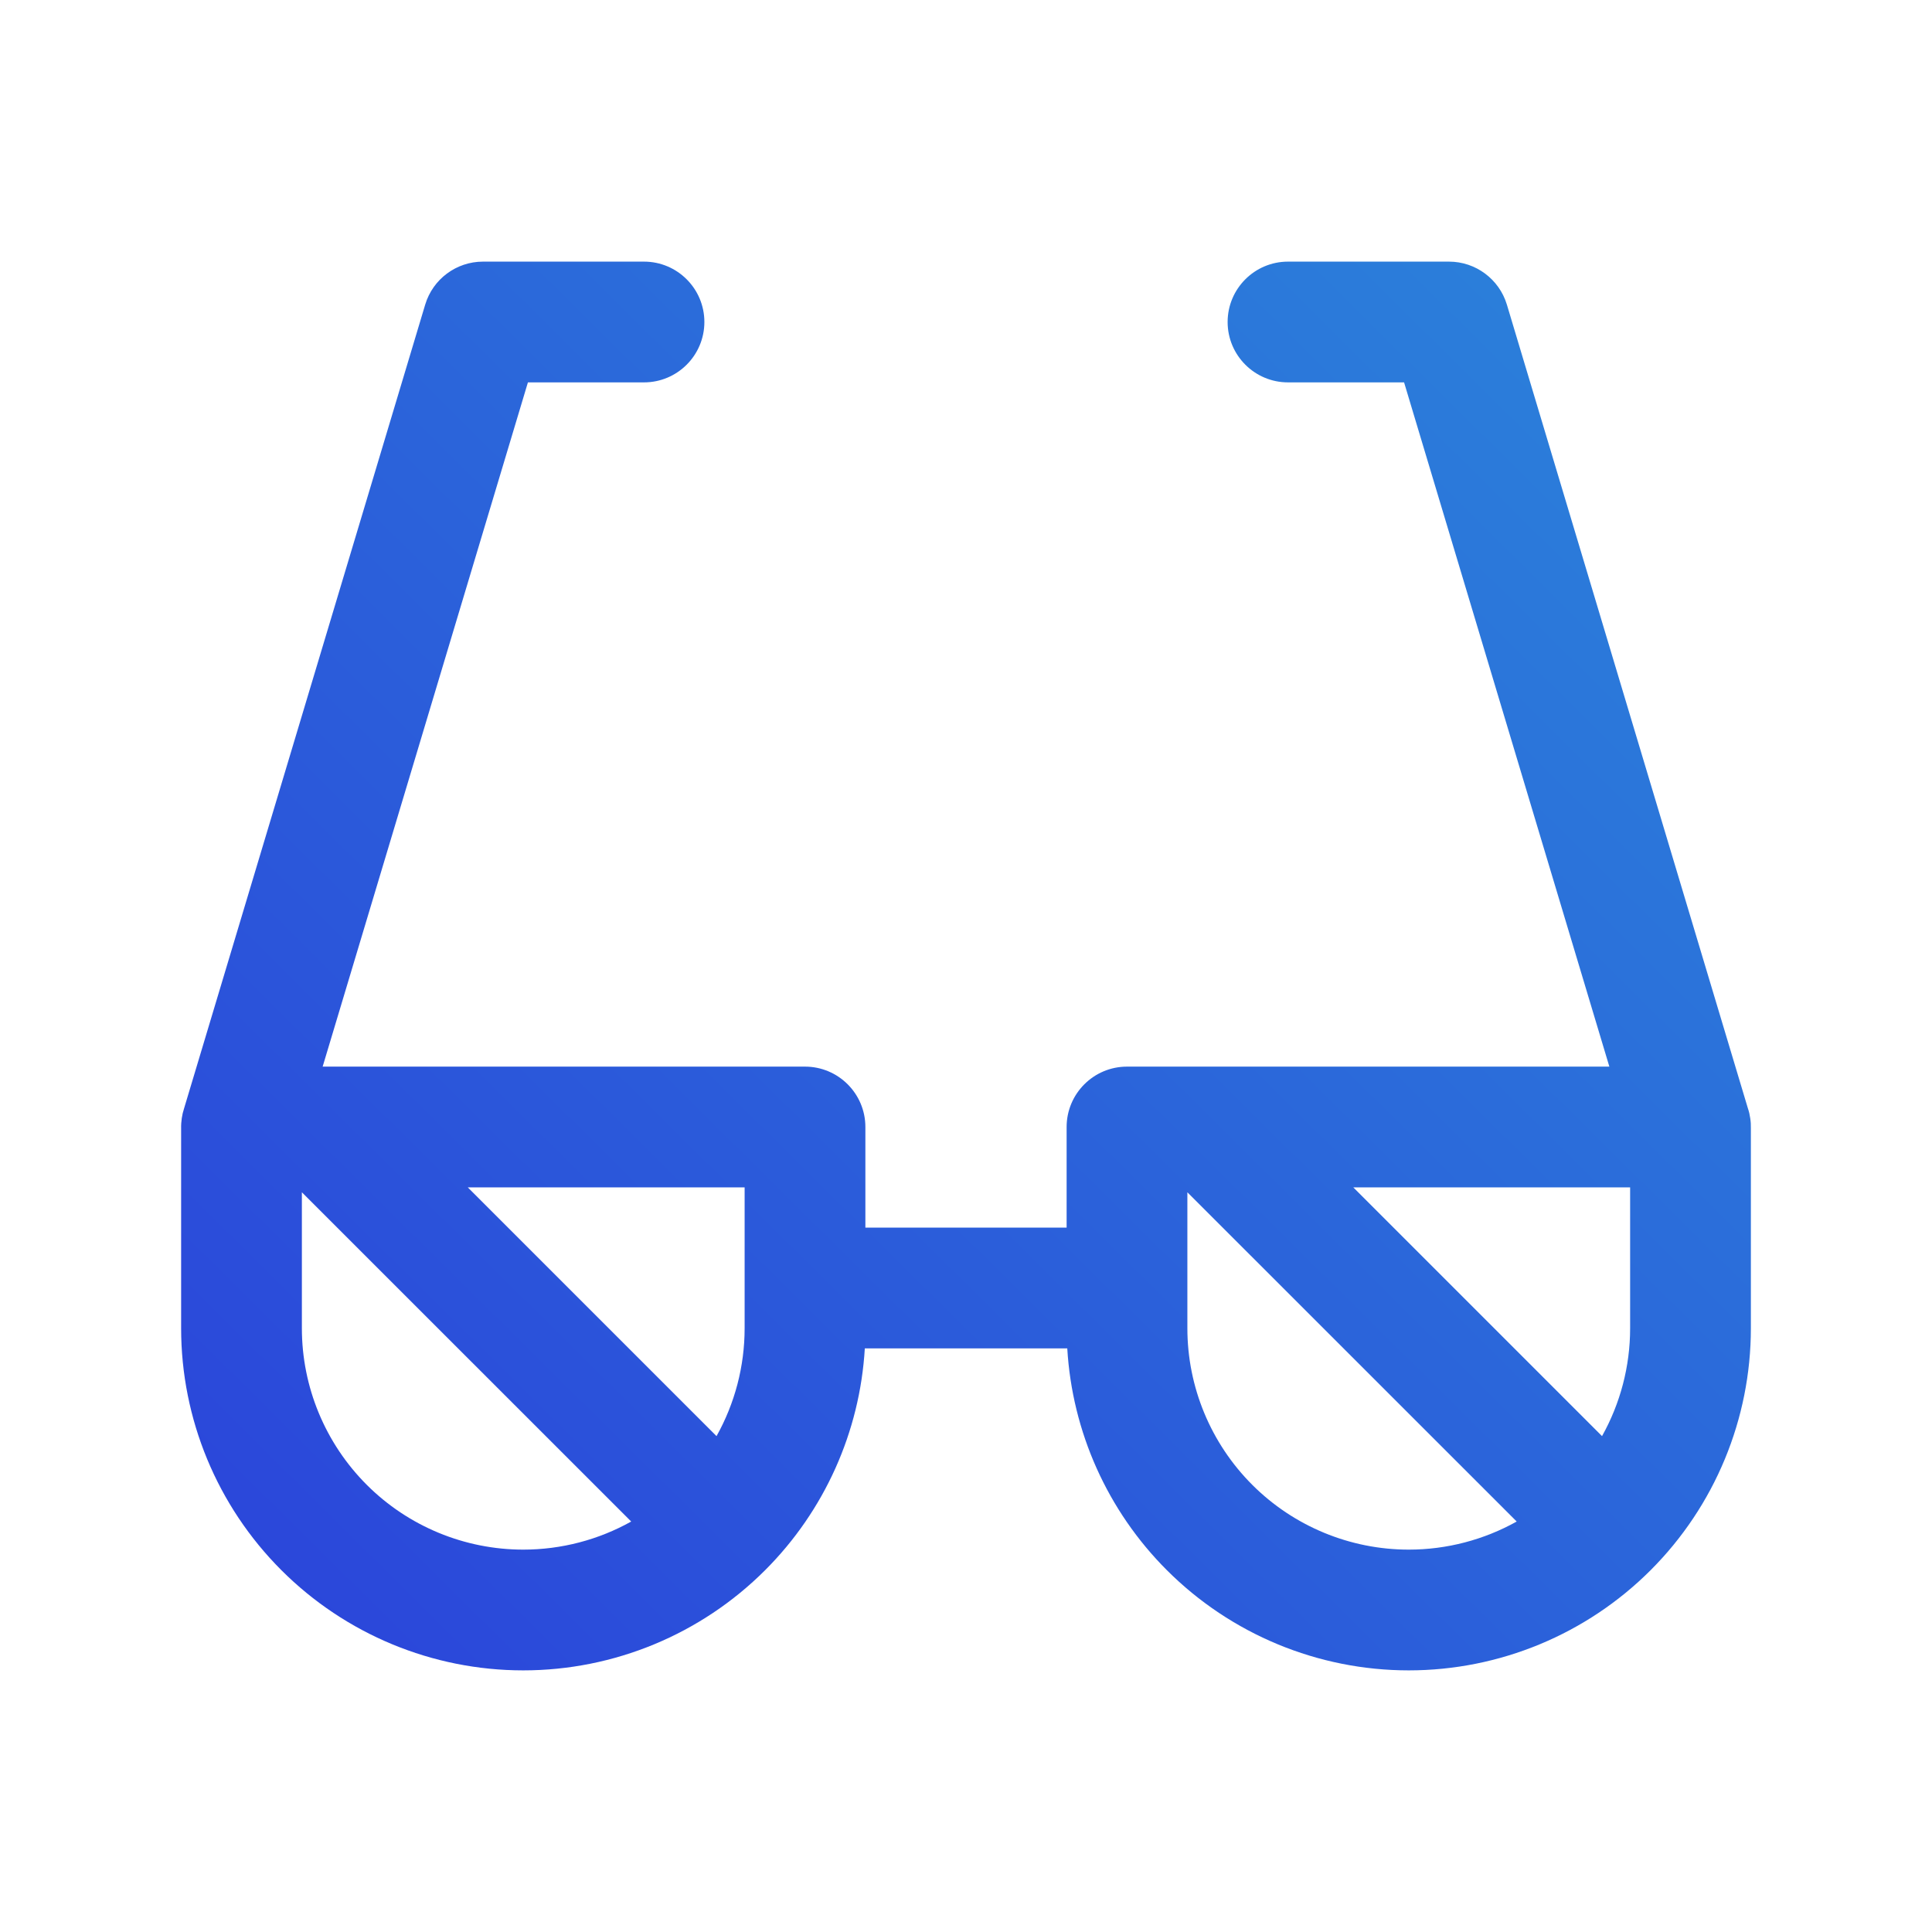 <?xml version="1.0" encoding="UTF-8"?> <svg xmlns="http://www.w3.org/2000/svg" width="24" height="24" viewBox="0 0 24 24" fill="none"><path fill-rule="evenodd" clip-rule="evenodd" d="M5.282 3.784C5.377 3.467 5.669 3.25 6 3.25H8C8.414 3.25 8.75 3.586 8.75 4C8.75 4.414 8.414 4.75 8 4.75H6.558L4.008 13.25H10C10.414 13.25 10.75 13.586 10.75 14V15.25H13.25V14C13.25 13.586 13.586 13.25 14 13.25H19.992L17.442 4.75H16C15.586 4.75 15.25 4.414 15.25 4C15.25 3.586 15.586 3.25 16 3.25H18C18.331 3.25 18.623 3.467 18.719 3.784L21.713 13.768C21.727 13.808 21.736 13.849 21.742 13.891C21.749 13.934 21.751 13.976 21.75 14.017V16.5C21.75 17.627 21.302 18.708 20.505 19.505C19.708 20.302 18.627 20.75 17.5 20.75C16.373 20.75 15.292 20.302 14.495 19.505C13.757 18.767 13.319 17.786 13.258 16.75H10.743C10.682 17.786 10.243 18.767 9.505 19.505C8.708 20.302 7.627 20.75 6.5 20.75C5.373 20.75 4.292 20.302 3.495 19.505C2.698 18.708 2.25 17.627 2.25 16.5V14.017C2.249 13.976 2.252 13.933 2.258 13.891C2.264 13.849 2.274 13.807 2.287 13.768L5.282 3.784ZM9.25 16V14.75H5.811L8.901 17.84C9.128 17.434 9.25 16.974 9.25 16.5V16ZM7.841 18.901L3.75 14.811V16.5C3.75 17.229 4.04 17.929 4.556 18.445C5.071 18.96 5.771 19.25 6.5 19.25C6.974 19.25 7.435 19.128 7.841 18.901ZM14.75 16.5V16V14.811L18.841 18.901C18.434 19.128 17.974 19.25 17.5 19.25C16.771 19.25 16.071 18.96 15.556 18.445C15.04 17.929 14.75 17.229 14.75 16.5ZM19.901 17.84C20.128 17.434 20.25 16.974 20.25 16.5V14.75H16.811L19.901 17.84Z" fill="url(#paint0_linear_436_90)"></path><defs><linearGradient id="paint0_linear_436_90" x1="21.988" y1="3.026" x2="3.12" y2="22.072" gradientUnits="userSpaceOnUse"><stop stop-color="#2B85DA"></stop><stop offset="1" stop-color="#2B42DA"></stop></linearGradient></defs></svg> 